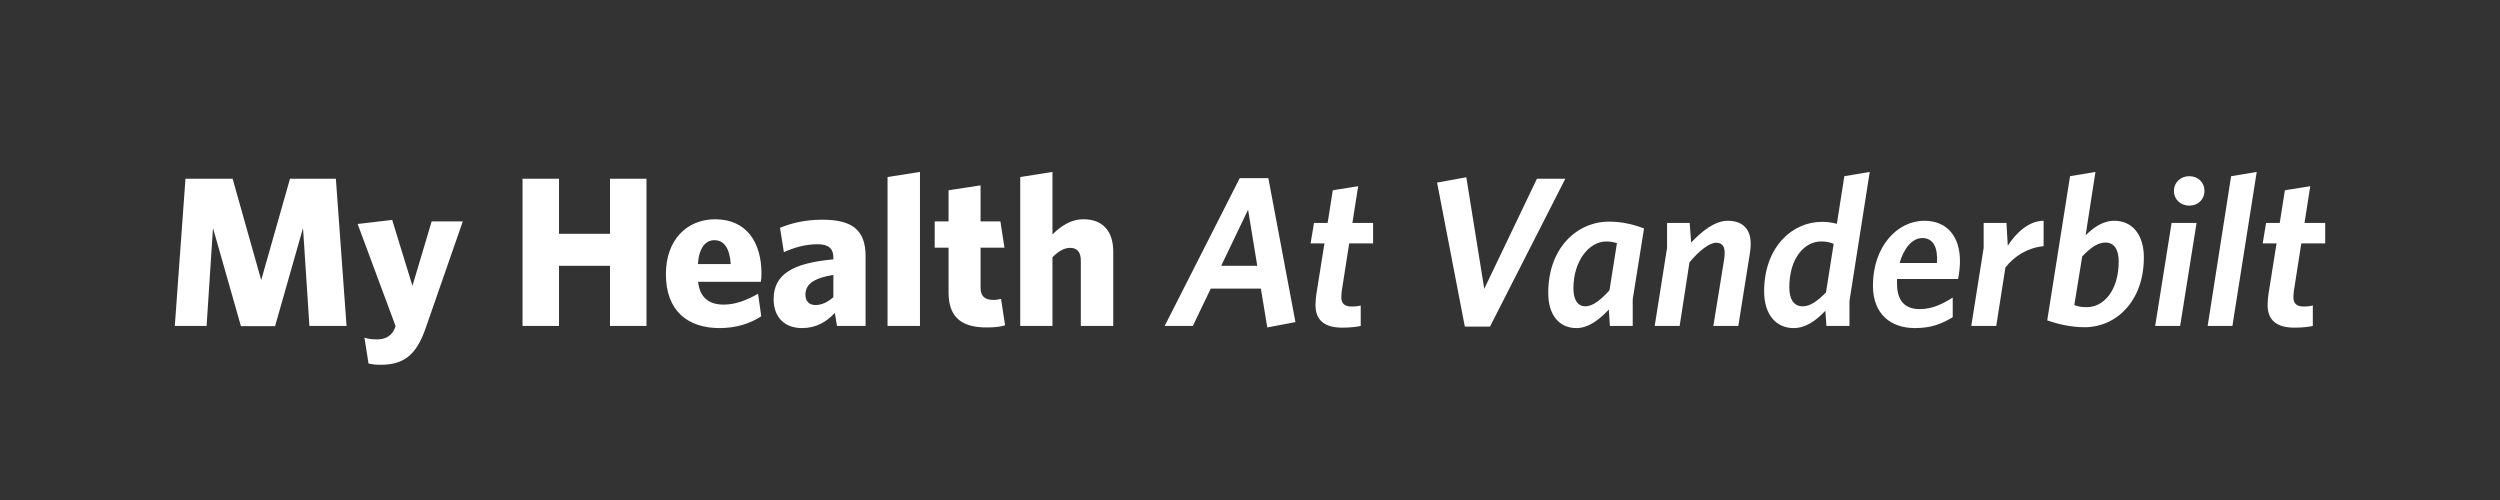 <?xml version="1.0" encoding="UTF-8" standalone="no"?>
<!-- Generator: Adobe Illustrator 25.2.3, SVG Export Plug-In . SVG Version: 6.00 Build 0)  -->

<svg
   version="1.1"
   id="Layer_1"
   x="0px"
   y="0px"
   viewBox="0 0 1000 200"
   xml:space="preserve"
   sodipodi:docname="MHAVlogoheader-v5.svg"
   inkscape:version="1.1 (c68e22c387, 2021-05-23)"
   inkscape:export-filename="C:\Users\millj24\OneDrive - VUMC\Downloads\VUMCmobileprelogin.png"
   inkscape:export-xdpi="96"
   inkscape:export-ydpi="96"
   xmlns:inkscape="http://www.inkscape.org/namespaces/inkscape"
   xmlns:sodipodi="http://sodipodi.sourceforge.net/DTD/sodipodi-0.dtd"
   xmlns="http://www.w3.org/2000/svg"
   xmlns:svg="http://www.w3.org/2000/svg"><rect x="0" y="0" width="1000" height="200" fill="#333333" stroke="none"/><defs
   id="defs49"><clipPath
     clipPathUnits="userSpaceOnUse"
     id="clipPath1035"><path
       d="M 95.002,56.283 V 465.998 c 3.882,-1.209 7.39,-2.207 10.244,-2.147 2.033,0.043 3.84,0.614 5.487,1.924 4.649,-0.917 9.723,-0.728 14.475,-0.632 6.231,0.124 12.465,0.044 18.698,0.036 4.306,0.003 8.61,0.011 12.916,0.009 6.021,-0.002 12.044,-1.5e-4 18.065,0 3.19,-6e-5 6.377,-3e-5 9.567,0 7.488,10e-6 14.977,0 22.466,0 h 33.85 18.127 21.022 18.029 26.447 27.721 32.763 10.039 21.12 33.306 6.075 15.74 10.253 13.923 10.458 V 56.283 Z m 3.358,410.74 c -0.216,-0.051 -0.513,0.523 -0.784,0.695 0.399,-0.09 0.819,-0.212 1.211,-0.294 -0.006,-0.012 -0.012,-0.024 -0.018,-0.036 -0.101,-0.211 -0.243,-0.326 -0.41,-0.365 z m 1.274,10.004 c 0.019,0.313 0.046,0.633 0.071,0.953 0.192,0.017 0.385,0.031 0.579,0.053 0.029,-0.288 0.045,-0.569 0.071,-0.855 -0.218,-0.051 -0.491,-0.1 -0.722,-0.151 z"
       id="path1037"
       style="fill:#ff0000;fill-opacity:1;fill-rule:nonzero;stroke:none;stroke-width:1" /></clipPath></defs><sodipodi:namedview
   id="namedview47"
   bordercolor="#666666"
   borderopacity="1.0"
   inkscape:pageshadow="2"
   inkscape:pageopacity="0.0"
   inkscape:pagecheckerboard="true"
   showgrid="false"
   inkscape:zoom="0.9824156"
   inkscape:cx="371.53319"
   inkscape:cy="192.89189"
   inkscape:window-width="1920"
   inkscape:window-height="1013"
   inkscape:window-x="-9"
   inkscape:window-y="-9"
   inkscape:window-maximized="1"
   inkscape:current-layer="Layer_1"
   pagecolor="#ffffff"><inkscape:grid
     type="xygrid"
     id="grid866" /></sodipodi:namedview>
<style
   id="style1699">


</style>

<path
   id="rect8624"
   style="fill:#ffffff;"
   d="M 367.99 68.768 L 355.02 70.816 L 355.02 130.379 L 367.99 130.379 L 367.99 68.768 z M 420.982 68.768 L 408.096 70.816 L 408.096 130.379 L 420.982 130.379 L 420.982 102.9 C 423.286 100.596 425.59 99.146 428.064 99.146 C 431.136 99.146 432.33 101.195 432.33 104.182 L 432.33 130.379 L 445.301 130.379 L 445.301 100.684 C 445.301 92.577 441.205 87.713 433.439 87.713 C 428.319 87.713 424.481 90.358 420.982 93.771 L 420.982 68.768 z M 747.893 68.768 L 737.738 70.475 L 734.752 89.504 C 732.96 89.077 731.167 88.736 728.777 88.736 C 716.831 88.736 705.652 98.891 705.652 116.555 C 705.652 126.027 710.603 131.232 717.43 131.232 C 722.294 131.232 726.388 128.246 730.143 124.32 L 730.57 130.379 L 739.785 130.379 L 739.785 120.395 L 747.893 68.768 z M 838.176 68.768 L 828.02 70.475 L 818.891 128.16 C 823.84 129.867 828.874 130.891 833.908 130.891 C 846.282 130.891 857.545 120.65 857.545 102.986 C 857.545 93.514 852.596 88.309 845.77 88.309 C 840.906 88.309 837.237 91.21 834.25 94.111 L 838.176 68.768 z M 902.688 68.768 L 892.447 70.475 L 883.061 130.379 L 892.959 130.379 L 902.688 68.768 z M 875.723 70.475 C 872.309 70.475 869.578 72.865 869.578 76.363 C 869.578 79.862 872.309 82.25 875.723 82.25 C 879.136 82.25 881.781 79.862 881.781 76.363 C 881.781 72.865 879.136 70.475 875.723 70.475 z M 586.527 70.9 L 574.838 73.035 L 585.93 130.635 L 596 130.635 L 626.123 71.498 L 614.773 71.498 L 593.695 115.531 L 586.527 70.9 z M 495.904 71.242 L 465.867 130.379 L 477.131 130.379 L 484.299 115.445 L 504.352 115.445 L 506.912 130.977 L 518.176 128.842 L 507.338 71.242 L 495.904 71.242 z M 74.188 71.498 L 69.922 130.379 L 82.637 130.379 L 85.195 91.211 L 96.375 130.465 L 110.027 130.465 L 121.207 91.211 L 123.766 130.379 L 138.615 130.379 L 134.348 71.498 L 116.002 71.498 L 104.48 112.031 L 93.047 71.498 L 74.188 71.498 z M 209.014 71.498 L 209.014 130.379 L 223.605 130.379 L 223.605 106.314 L 244 106.314 L 244 130.379 L 258.594 130.379 L 258.594 71.498 L 244 71.498 L 244 93.516 L 223.605 93.516 L 223.605 71.498 L 209.014 71.498 z M 392.225 74.145 L 379.424 76.107 L 379.424 88.564 L 373.877 88.564 L 373.877 99.061 L 379.424 99.061 L 379.424 117.066 C 379.424 127.733 385.653 130.977 394.613 130.977 C 398.027 130.977 399.989 130.72 402.037 130.123 L 400.416 119.541 C 399.477 119.797 398.453 119.969 397.344 119.969 C 393.845 119.969 392.225 118.433 392.225 115.02 L 392.225 99.061 L 401.781 99.061 L 400.16 88.564 L 392.225 88.564 L 392.225 74.145 z M 543.264 74.484 L 533.109 76.107 L 531.061 89.162 L 525.6 89.162 L 524.234 97.355 L 529.781 97.355 L 526.539 117.664 C 526.368 119.029 526.197 120.565 526.197 122.016 C 526.197 128.33 530.123 131.061 536.949 131.061 C 540.192 131.061 542.836 130.72 544.287 130.379 L 544.287 122.188 C 543.348 122.444 542.155 122.613 540.619 122.613 C 537.803 122.613 536.523 121.333 536.523 118.943 C 536.523 118.261 536.608 117.237 536.693 116.469 L 539.68 97.355 L 549.238 97.355 L 549.238 89.162 L 540.961 89.162 L 543.264 74.484 z M 924.105 74.484 L 913.951 76.107 L 911.902 89.162 L 906.441 89.162 L 905.076 97.355 L 910.623 97.355 L 907.381 117.664 C 907.21 119.029 907.039 120.565 907.039 122.016 C 907.039 128.33 910.964 131.061 917.791 131.061 C 921.034 131.061 923.678 130.72 925.129 130.379 L 925.129 122.188 C 924.19 122.444 922.997 122.613 921.461 122.613 C 918.645 122.613 917.363 121.333 917.363 118.943 C 917.363 118.261 917.45 117.237 917.535 116.469 L 920.521 97.355 L 930.078 97.355 L 930.078 89.162 L 921.801 89.162 L 924.105 74.484 z M 499.232 83.871 L 502.902 106.314 L 488.48 106.314 L 499.232 83.871 z M 286.07 87.713 C 274.721 87.713 266.357 95.989 266.357 109.643 C 266.357 124.576 275.317 131.232 287.861 131.232 C 294.432 131.232 299.979 129.44 304.502 126.539 L 303.223 117.494 C 298.615 120.139 294.09 121.846 289.482 121.846 C 283.85 121.846 279.927 119.286 279.244 112.715 L 304.332 112.715 C 304.503 112.032 304.588 110.667 304.588 109.387 C 304.588 97.269 298.87 87.713 286.07 87.713 z M 328.992 87.883 C 322.166 87.883 316.79 89.162 312.012 91.125 L 313.547 100.854 C 317.984 98.891 322.336 97.695 327.029 97.695 C 331.296 97.695 333.344 99.317 333.344 102.986 L 333.344 103.754 C 316.96 105.205 309.451 109.814 309.451 119.627 C 309.451 127.222 314.145 131.232 320.801 131.232 C 326.518 131.232 330.528 128.758 333.941 125.174 L 334.795 130.379 L 346.23 130.379 L 346.23 102.389 C 346.23 91.722 340.512 87.883 328.992 87.883 z M 156.875 87.969 L 143.051 89.59 L 158.24 130.465 L 157.729 131.744 C 156.363 134.645 153.804 135.754 150.902 135.754 C 148.428 135.754 147.149 135.499 145.783 135.072 L 147.404 145.396 C 148.599 145.652 149.708 145.91 152.268 145.91 C 161.398 145.91 166.519 142.155 170.273 131.232 L 185.121 88.564 L 172.662 88.564 L 164.982 114.336 L 156.875 87.969 z M 691.146 88.309 C 685.941 88.309 680.821 92.406 676.469 97.014 L 675.871 89.162 L 666.826 89.162 L 666.826 99.146 L 661.877 130.379 L 671.861 130.379 L 675.787 104.949 C 679.712 100.171 683.893 97.1 686.367 97.1 C 688.927 97.1 689.865 98.55 689.865 101.195 C 689.865 101.793 689.781 102.815 689.695 103.498 L 685.344 130.379 L 695.328 130.379 L 700.021 100.854 C 700.192 99.915 700.277 98.463 700.277 97.439 C 700.277 91.807 697.205 88.309 691.146 88.309 z M 769.738 88.309 C 758.816 88.309 749.172 98.719 749.172 114.25 C 749.172 125.599 756.254 131.232 765.982 131.232 C 772.041 131.232 776.309 129.782 781.088 126.881 L 781.088 119.029 C 776.651 121.845 772.64 123.637 767.861 123.637 C 761.888 123.637 758.814 120.224 758.814 113.482 L 758.814 111.605 L 783.221 111.605 C 783.647 109.643 783.988 106.827 783.988 104.438 C 783.988 94.539 778.784 88.309 769.738 88.309 z M 817.439 88.309 C 811.637 88.309 806.517 93.002 803.104 98.293 L 802.592 89.162 L 793.461 89.162 L 793.461 99.146 L 788.512 130.379 L 798.496 130.379 L 802.164 106.998 C 805.663 102.475 811.125 99.062 817.439 98.465 L 817.439 88.309 z M 643.615 88.65 C 630.986 88.65 619.295 98.976 619.295 117.152 C 619.295 126.198 623.817 131.232 630.559 131.232 C 635.423 131.232 639.775 127.819 643.529 123.809 L 643.957 130.379 L 653.088 130.379 L 653.088 119.713 L 657.609 91.381 C 652.831 89.589 648.479 88.65 643.615 88.65 z M 868.639 89.162 L 862.068 130.379 L 872.053 130.379 L 878.623 89.162 L 868.639 89.162 z M 768.885 95.221 C 773.407 95.221 775.2 99.061 774.773 105.205 L 759.84 105.205 C 761.547 99.232 764.959 95.221 768.885 95.221 z M 285.729 96.074 C 289.654 96.074 291.872 99.318 292.299 105.633 L 279.158 105.633 C 279.585 99.233 282.145 96.074 285.729 96.074 z M 642.506 96.586 C 644.298 96.586 645.408 96.843 646.773 97.27 L 643.787 116.129 C 640.288 119.969 637.129 122.527 634.143 122.527 C 631.071 122.527 629.365 119.882 629.365 115.359 C 629.365 104.181 635.765 96.586 642.506 96.586 z M 728.438 96.586 C 730.4 96.586 731.764 96.843 733.471 97.525 L 730.398 116.98 C 726.9 120.479 724.084 122.527 721.098 122.527 C 717.514 122.527 715.723 119.712 715.723 114.934 C 715.723 103.158 721.867 96.586 728.438 96.586 z M 842.186 97.014 C 845.684 97.014 847.477 99.829 847.477 104.607 C 847.477 116.383 841.332 122.869 834.762 122.869 C 832.884 122.869 831.433 122.698 829.727 122.016 L 832.885 102.561 C 836.383 98.977 839.114 97.014 842.186 97.014 z M 333.344 109.984 L 333.344 118.859 C 331.04 120.907 328.65 122.016 326.176 122.016 C 323.786 122.016 322.166 120.565 322.166 117.92 C 322.166 114.251 324.554 111.35 333.344 109.984 z " /></svg>
